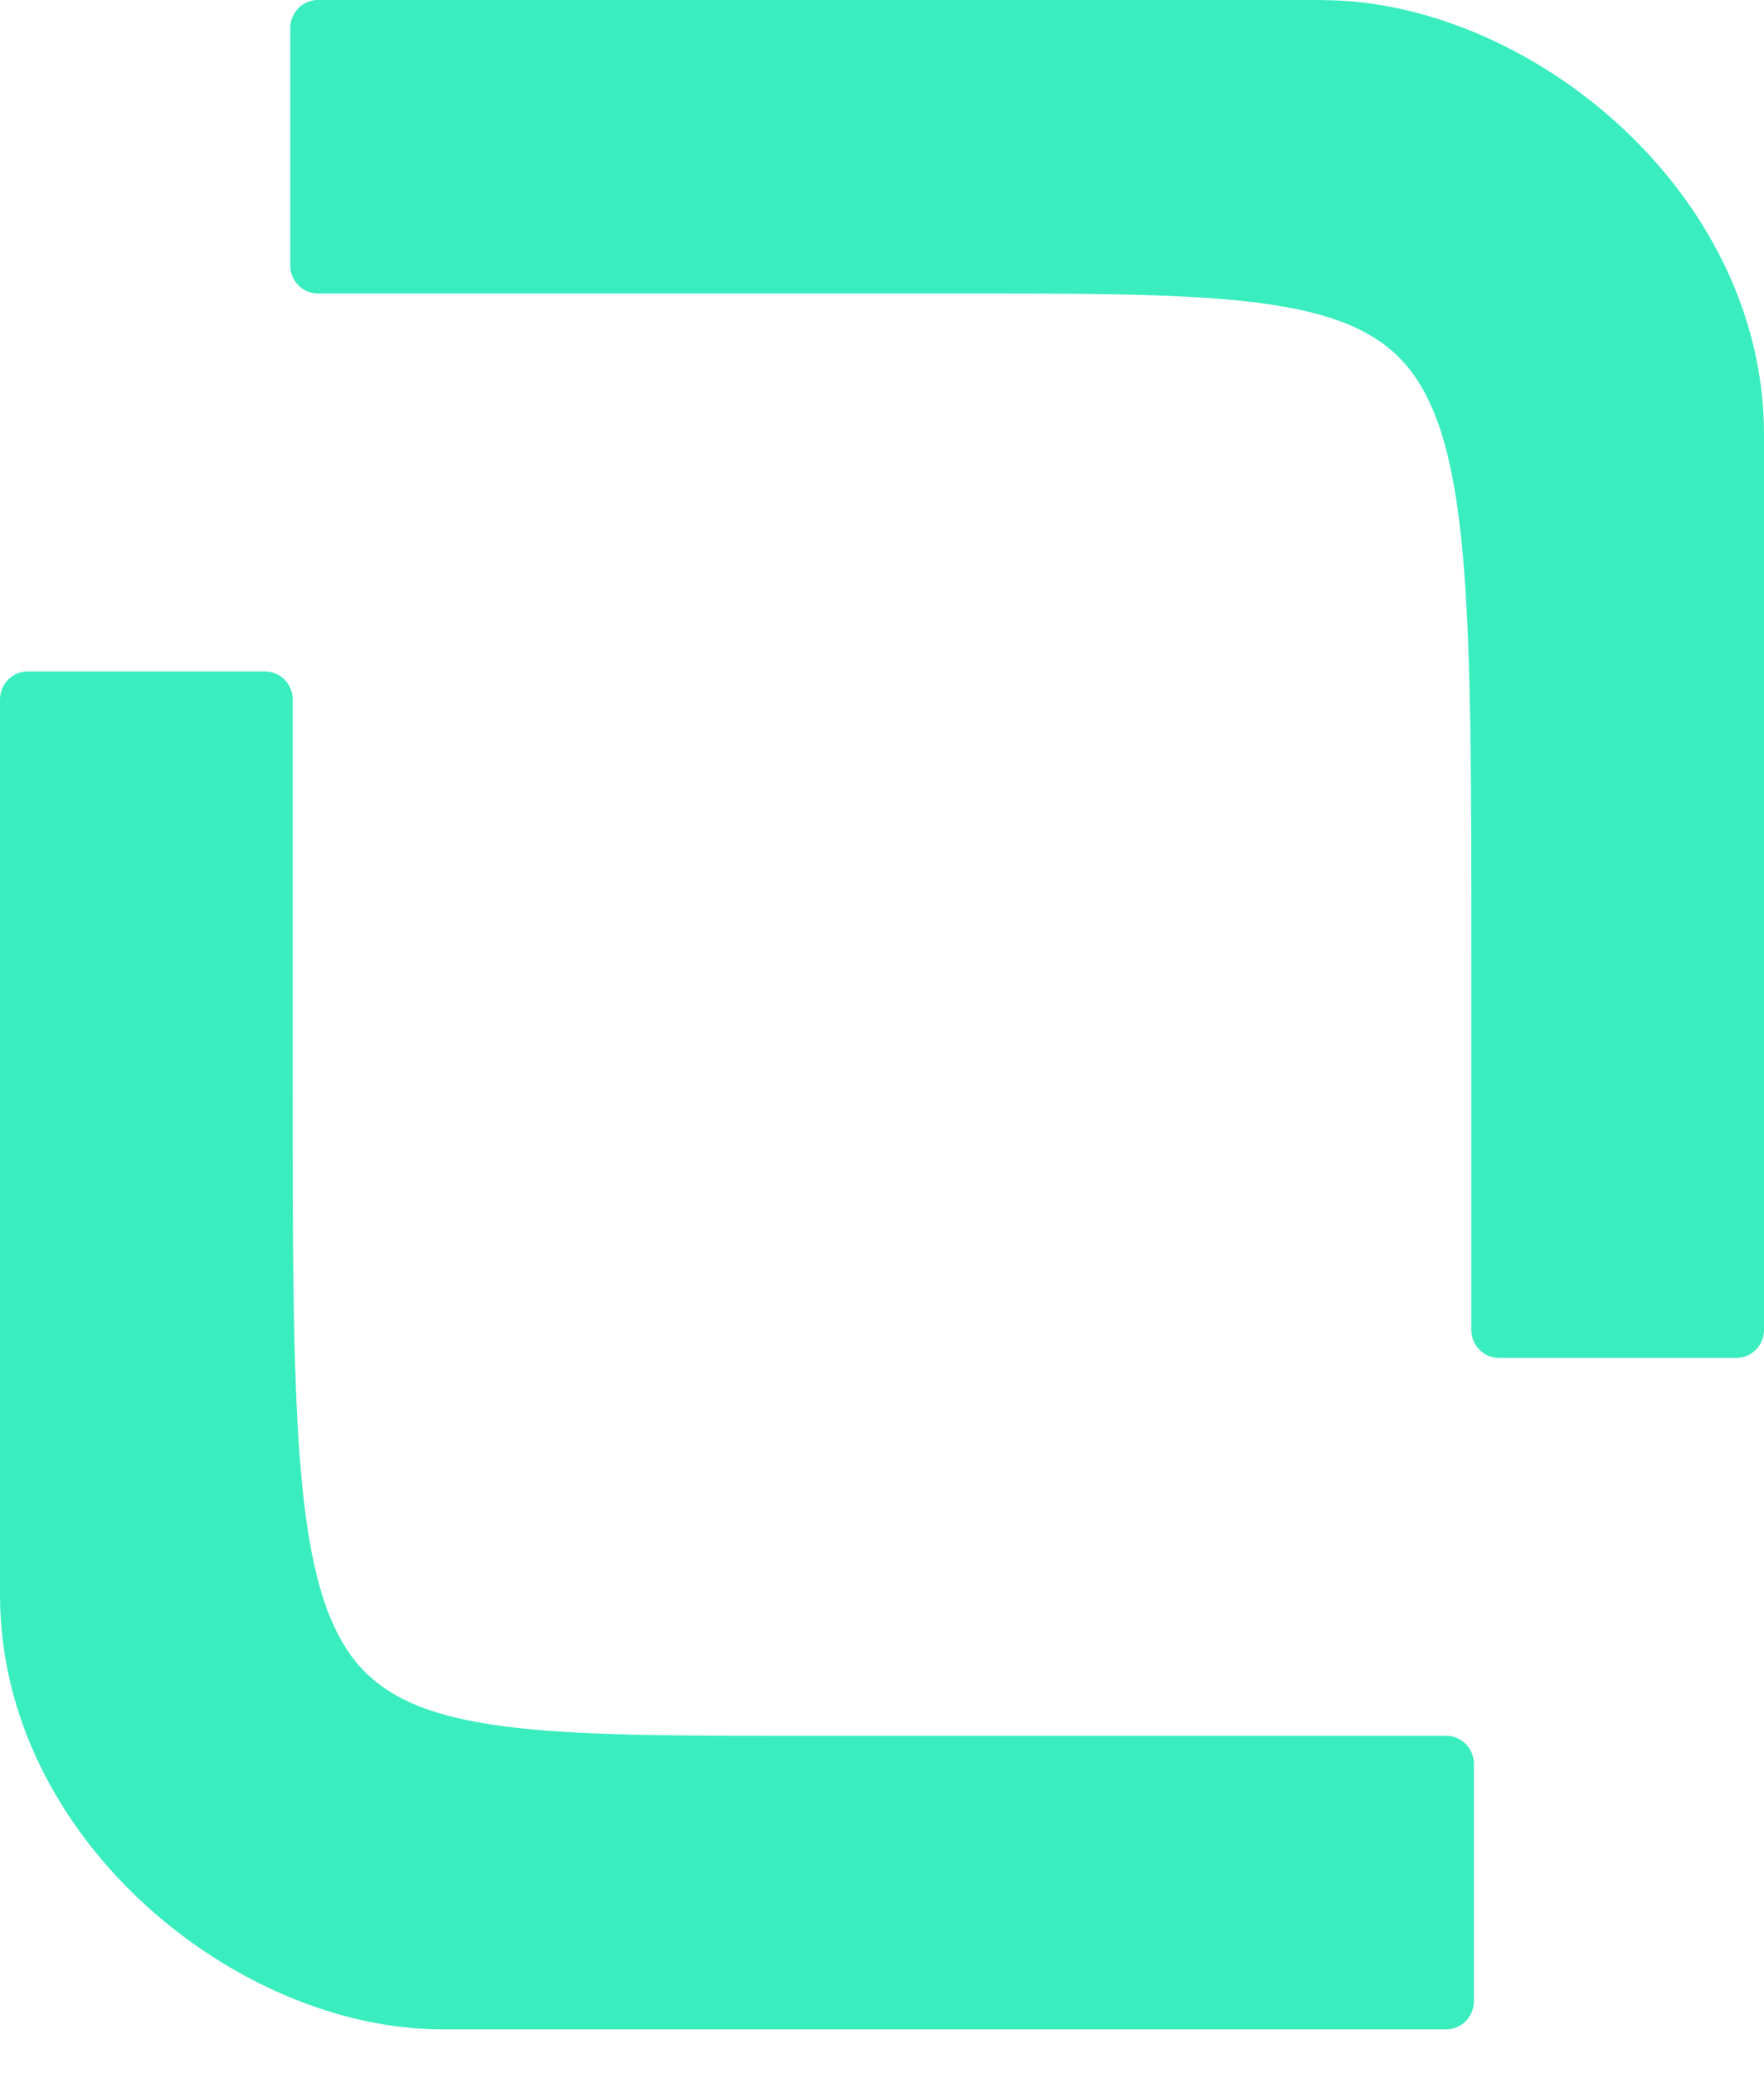 <svg xmlns="http://www.w3.org/2000/svg" width="40" height="47" viewBox="0 0 40 47" fill="none"><g id="logo-cabe&#xC3;&#xA7;alho"><path d="M29.988 0H7.206C6.862 0 6.582 0.286 6.582 0.636V6.021C6.582 6.371 6.862 6.656 7.206 6.656H22.418C28.019 6.656 30.767 6.734 32.031 8.464C33.363 10.287 33.363 14.065 33.363 21.593V30.157C33.363 30.507 33.643 30.793 33.987 30.793H39.375C39.72 30.793 40 30.507 40 30.157V9.854C40 4.305 34.618 0.003 29.985 0.003" fill="#3AEDBF"></path><path d="M32.794 39.362H17.582C11.981 39.362 9.232 39.284 7.969 37.554C6.637 35.731 6.637 31.953 6.637 24.425V15.861C6.637 15.511 6.357 15.226 6.012 15.226H0.625C0.28 15.226 0 15.511 0 15.861V36.167C0 41.715 5.382 46.018 10.015 46.018H32.797C33.141 46.018 33.421 45.732 33.421 45.382V39.997C33.421 39.648 33.141 39.362 32.797 39.362" fill="#3AEDBF"></path></g></svg>